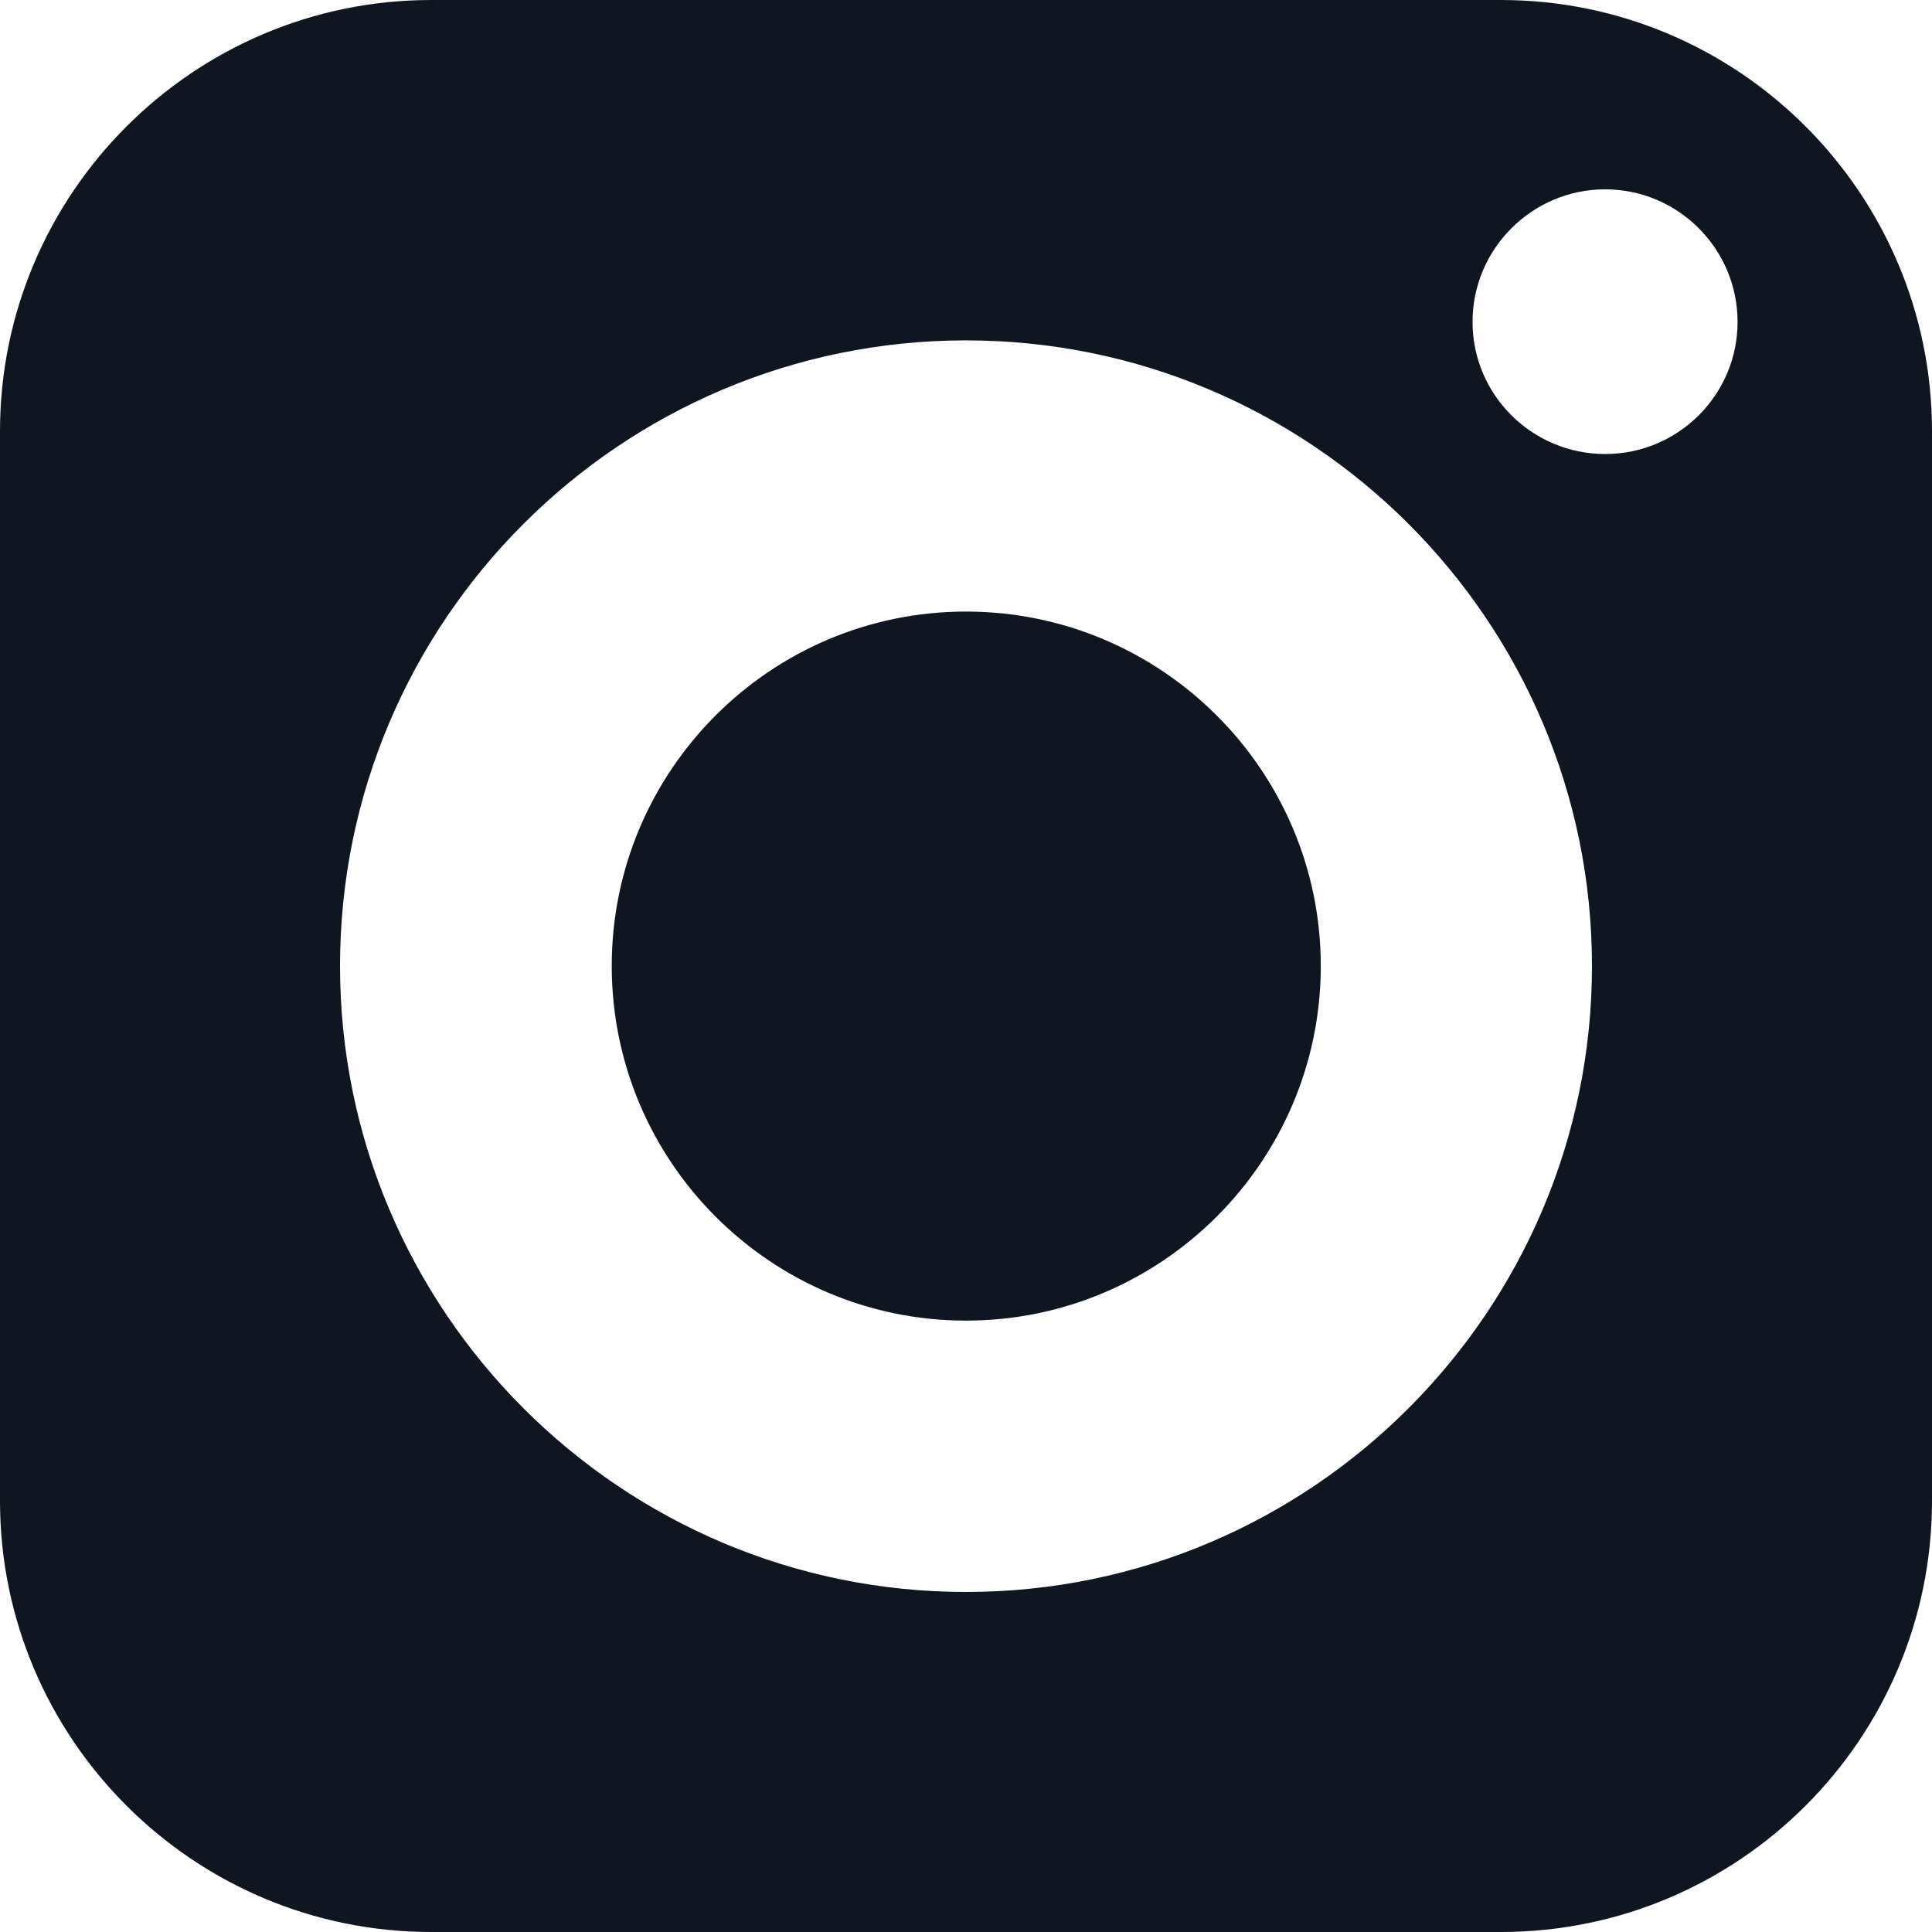 <svg width="11" height="11" viewBox="0 0 11 11" fill="none" xmlns="http://www.w3.org/2000/svg">
<path d="M5.5 3.482C4.387 3.482 3.483 4.387 3.483 5.5C3.483 6.613 4.387 7.519 5.5 7.519C6.613 7.519 7.52 6.613 7.52 5.5C7.52 4.387 6.613 3.482 5.5 3.482Z" fill="#101621"/>
<path d="M8.545 0H2.455C1.102 0 0 1.102 0 2.455V8.545C0 9.9 1.102 11 2.455 11H8.545C9.9 11 11 9.9 11 8.545V2.455C11 1.102 9.9 0 8.545 0ZM5.5 9.064C3.535 9.064 1.936 7.465 1.936 5.5C1.936 3.535 3.535 1.938 5.5 1.938C7.465 1.938 9.064 3.535 9.064 5.5C9.064 7.465 7.465 9.064 5.5 9.064ZM9.139 2.585C8.723 2.585 8.384 2.248 8.384 1.833C8.384 1.417 8.723 1.078 9.139 1.078C9.555 1.078 9.893 1.417 9.893 1.833C9.893 2.248 9.555 2.585 9.139 2.585Z" fill="#101621"/>
</svg>
